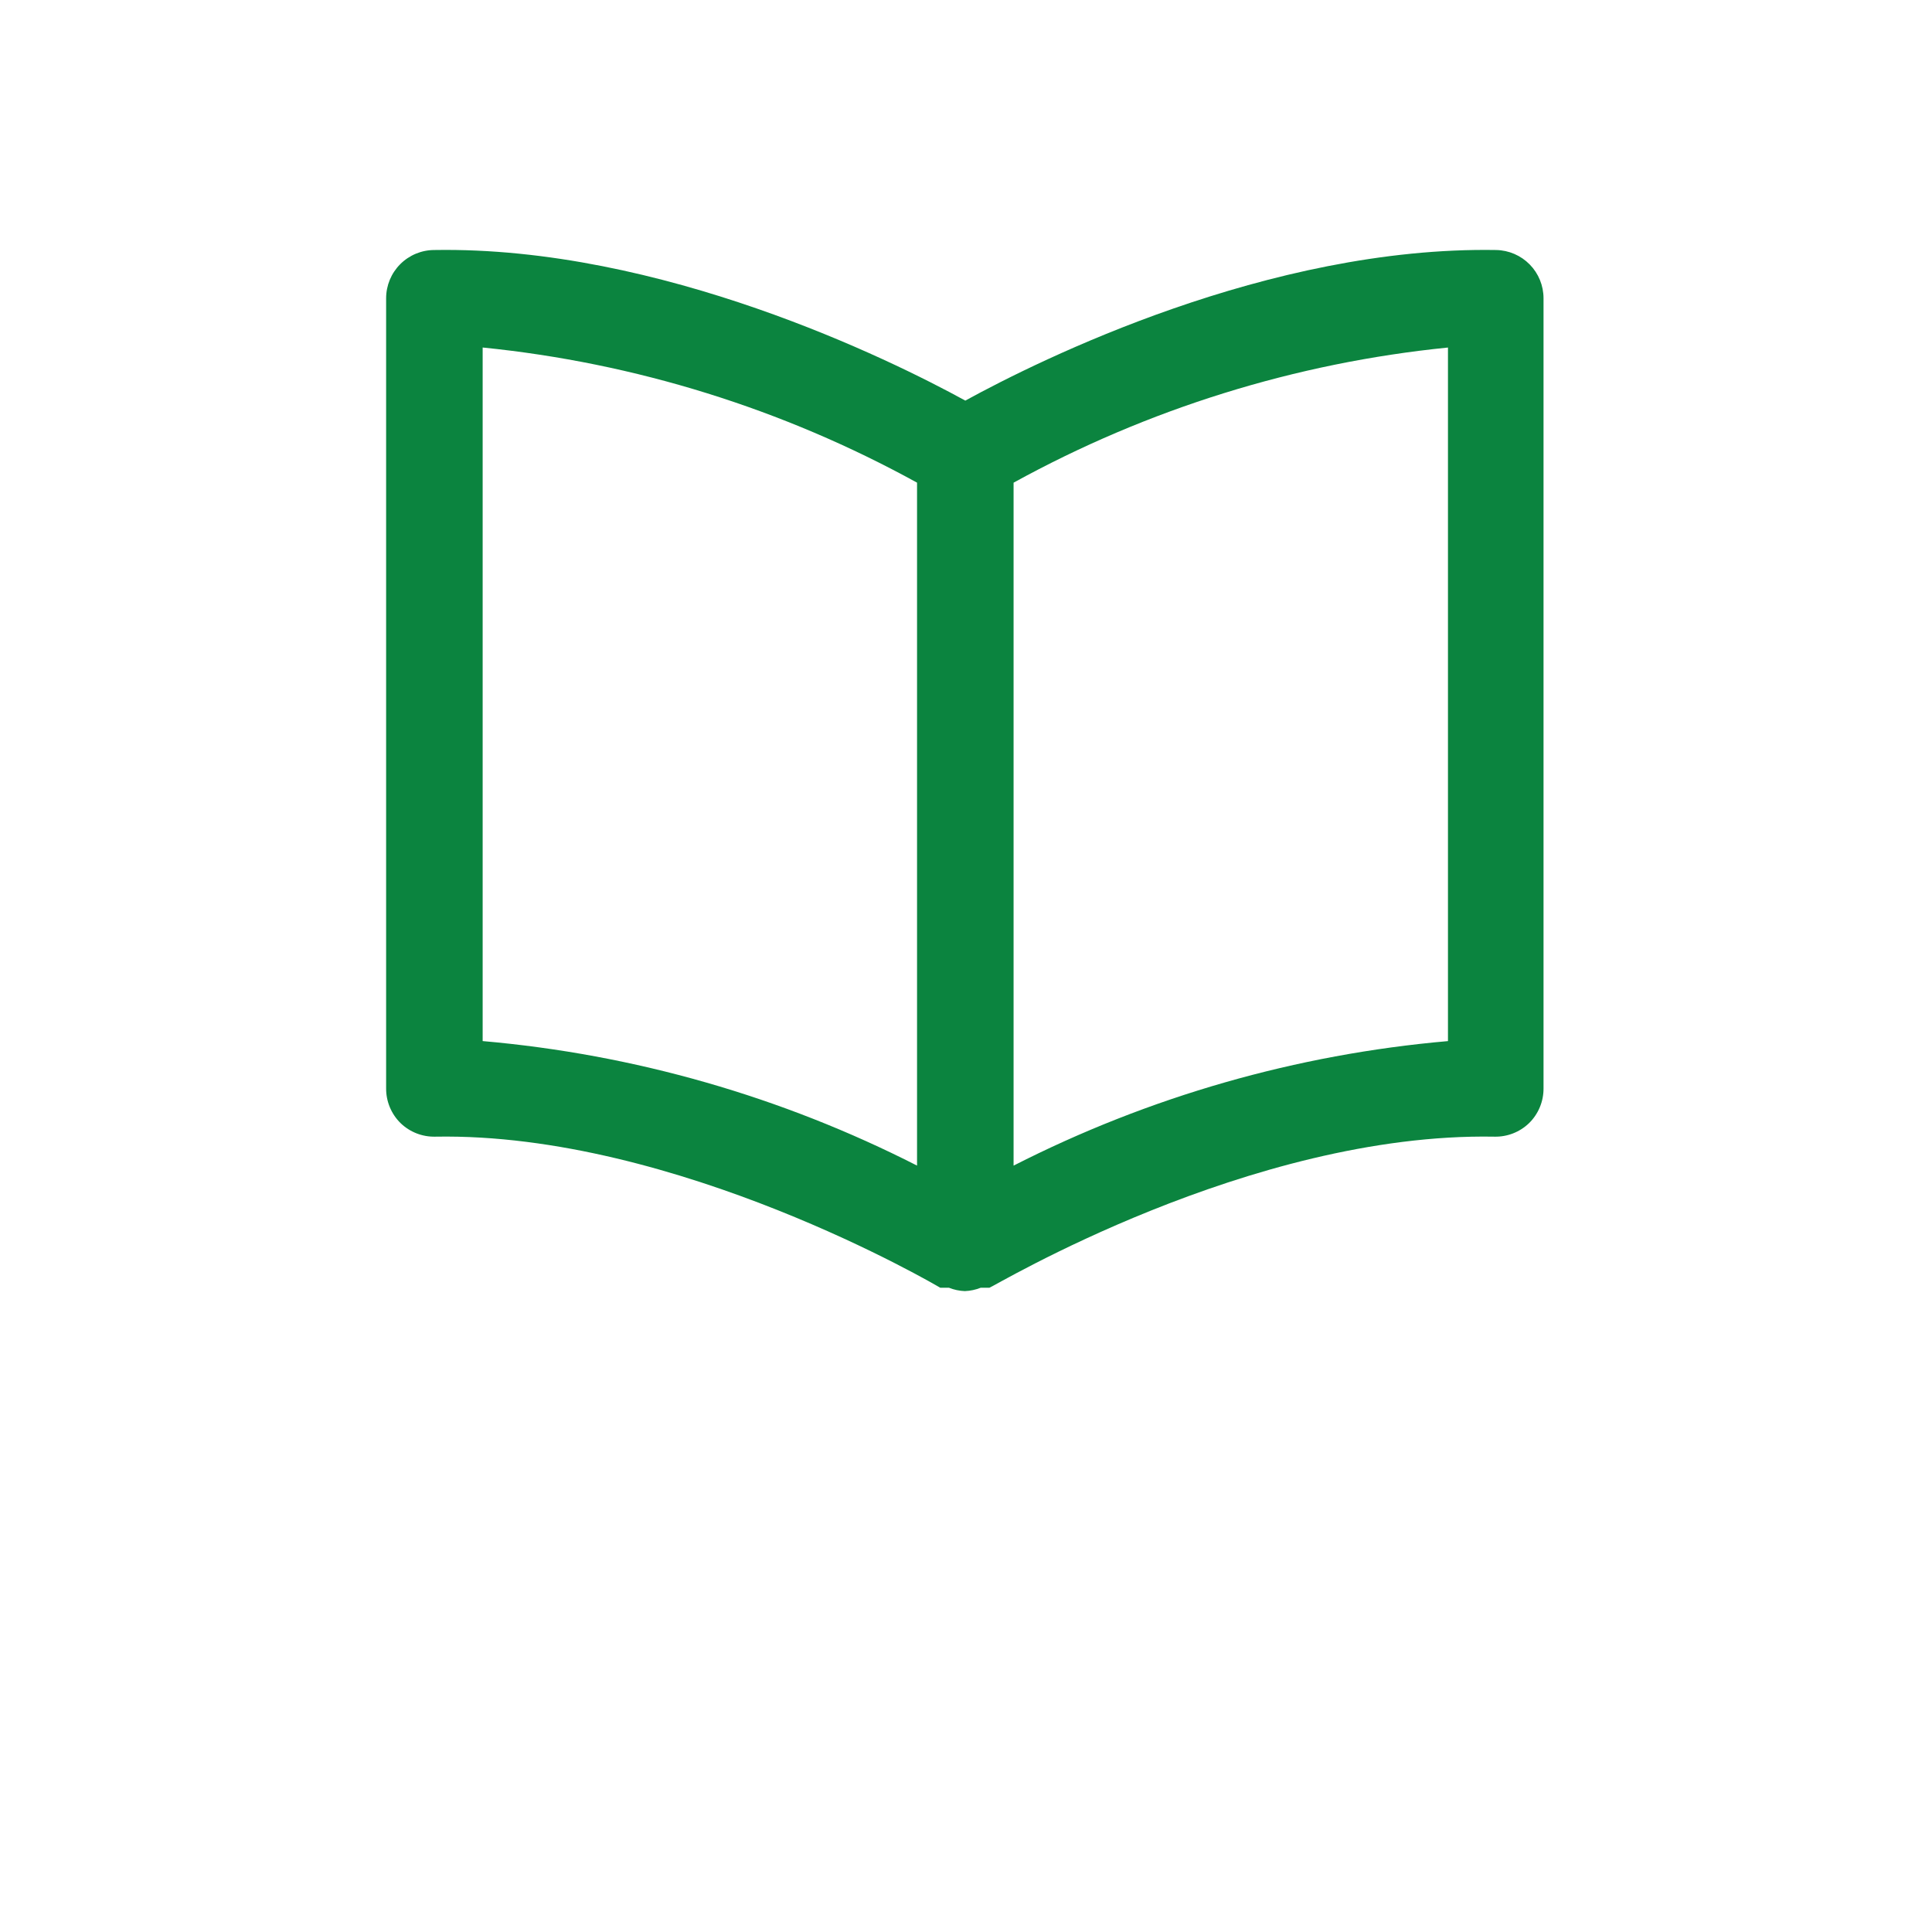 <svg width="934" height="934" viewBox="0 0 934 934" fill="none" xmlns="http://www.w3.org/2000/svg">
<path d="M723.333 120.864C613.432 118.999 502.827 173.833 466.667 193.667C430.5 173.833 319.427 119 210 120.864C203.813 120.864 197.875 123.322 193.5 127.703C189.125 132.077 186.667 138.01 186.667 144.197V526.171C186.63 532.488 189.156 538.551 193.667 542.973C198.167 547.312 204.219 549.666 210.469 549.504C327.136 547.405 453.376 621.838 454.536 622.535H458.734C461.187 623.514 463.791 624.066 466.432 624.171C469.072 624.066 471.677 623.514 474.135 622.535H478.333C479.499 622.535 604.098 547.399 722.399 549.504C728.649 549.666 734.702 547.312 739.197 542.973C743.712 538.551 746.233 532.489 746.197 526.171V144.197C746.202 138.093 743.806 132.223 739.53 127.864C735.254 123.499 729.442 120.989 723.333 120.864ZM233.333 168C307.021 175.411 378.453 197.631 443.333 233.333V563.493C377.849 530.129 306.547 509.691 233.333 503.296V168ZM700 503.307C626.787 509.703 555.48 530.14 490 563.504V233.344C554.885 197.641 626.307 175.423 700 168.011V503.307Z" fill="#0B843F"/>
</svg>
